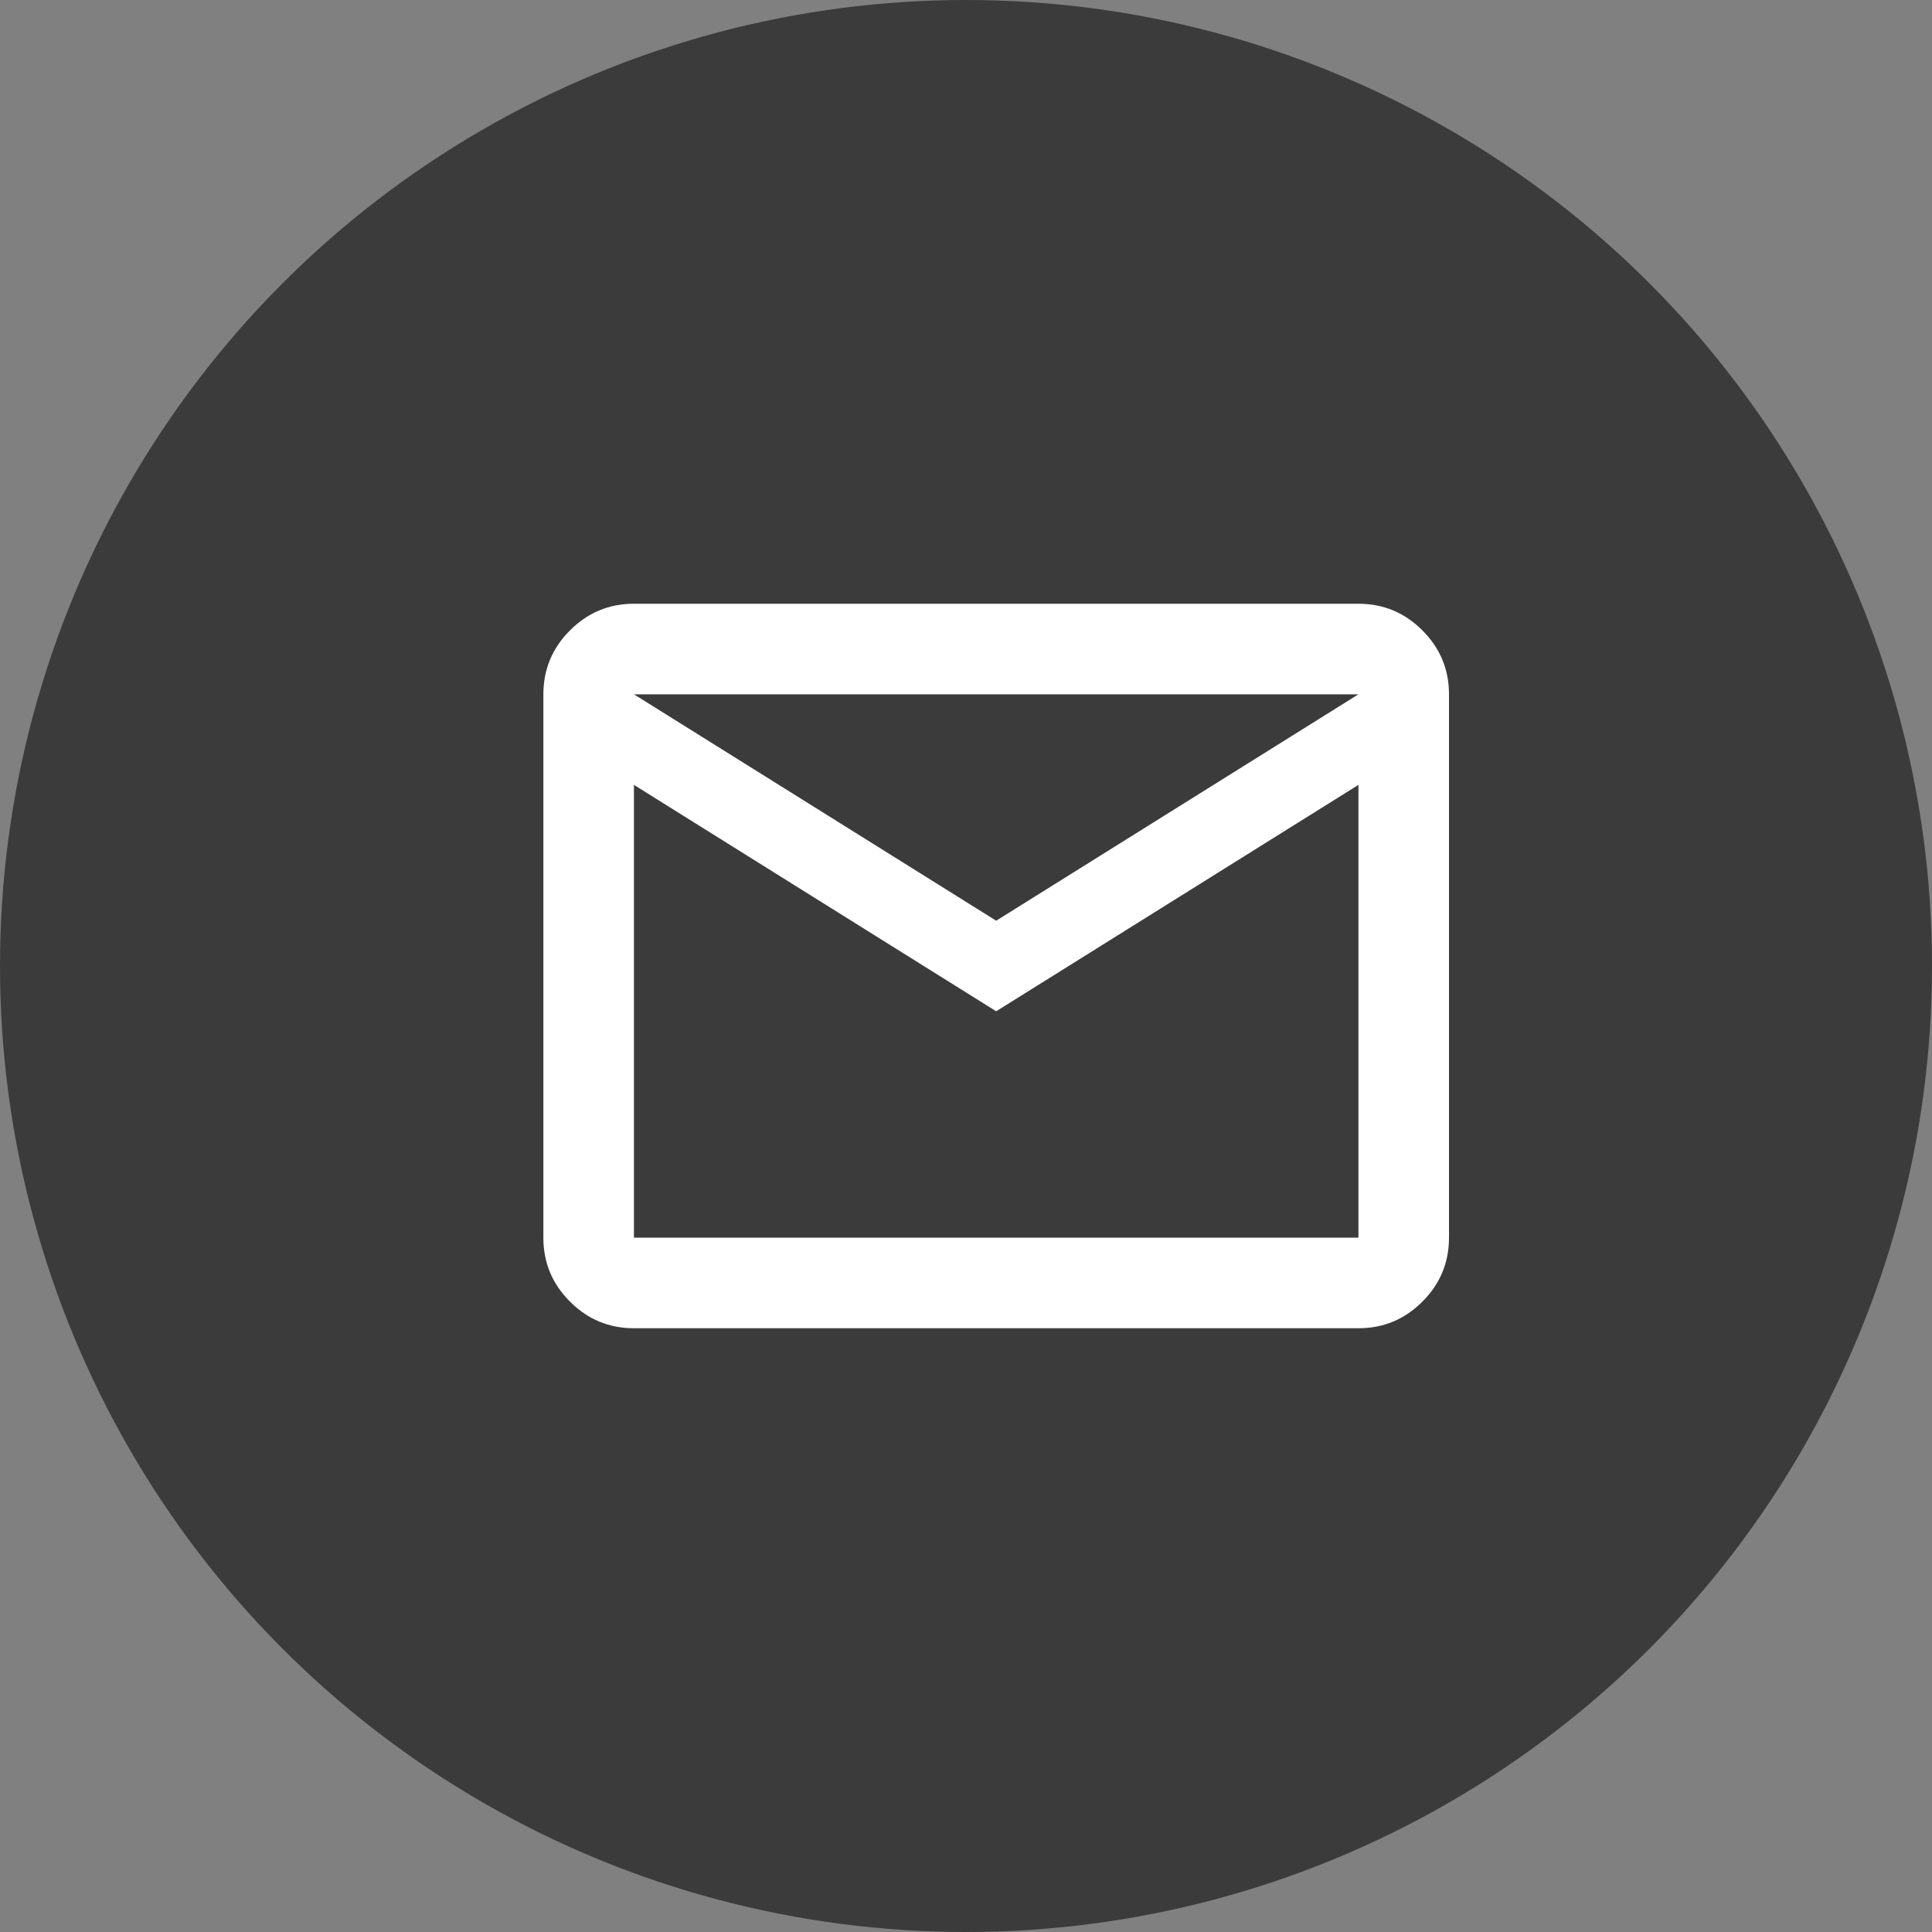 <svg width="32" height="32" viewBox="0 0 32 32" fill="none" xmlns="http://www.w3.org/2000/svg">
<rect x="0" y="0" width="32" height="32" fill="#808080" stroke="none"/>
<circle cx="16" cy="16" r="16" fill="#3B3B3B"/>
<path d="M10.5 22C10.088 22 9.734 21.853 9.441 21.559C9.147 21.266 9 20.913 9 20.5V11.5C9 11.088 9.147 10.734 9.441 10.441C9.734 10.147 10.088 10 10.5 10H22.5C22.913 10 23.266 10.147 23.559 10.441C23.853 10.734 24 11.088 24 11.5V20.5C24 20.913 23.853 21.266 23.559 21.559C23.266 21.853 22.913 22 22.5 22H10.5ZM16.5 16.75L10.5 13V20.5H22.5V13L16.5 16.75ZM16.5 15.25L22.5 11.5H10.5L16.5 15.25ZM10.5 13V11.5V20.5V13Z" fill="white"/>
</svg>
